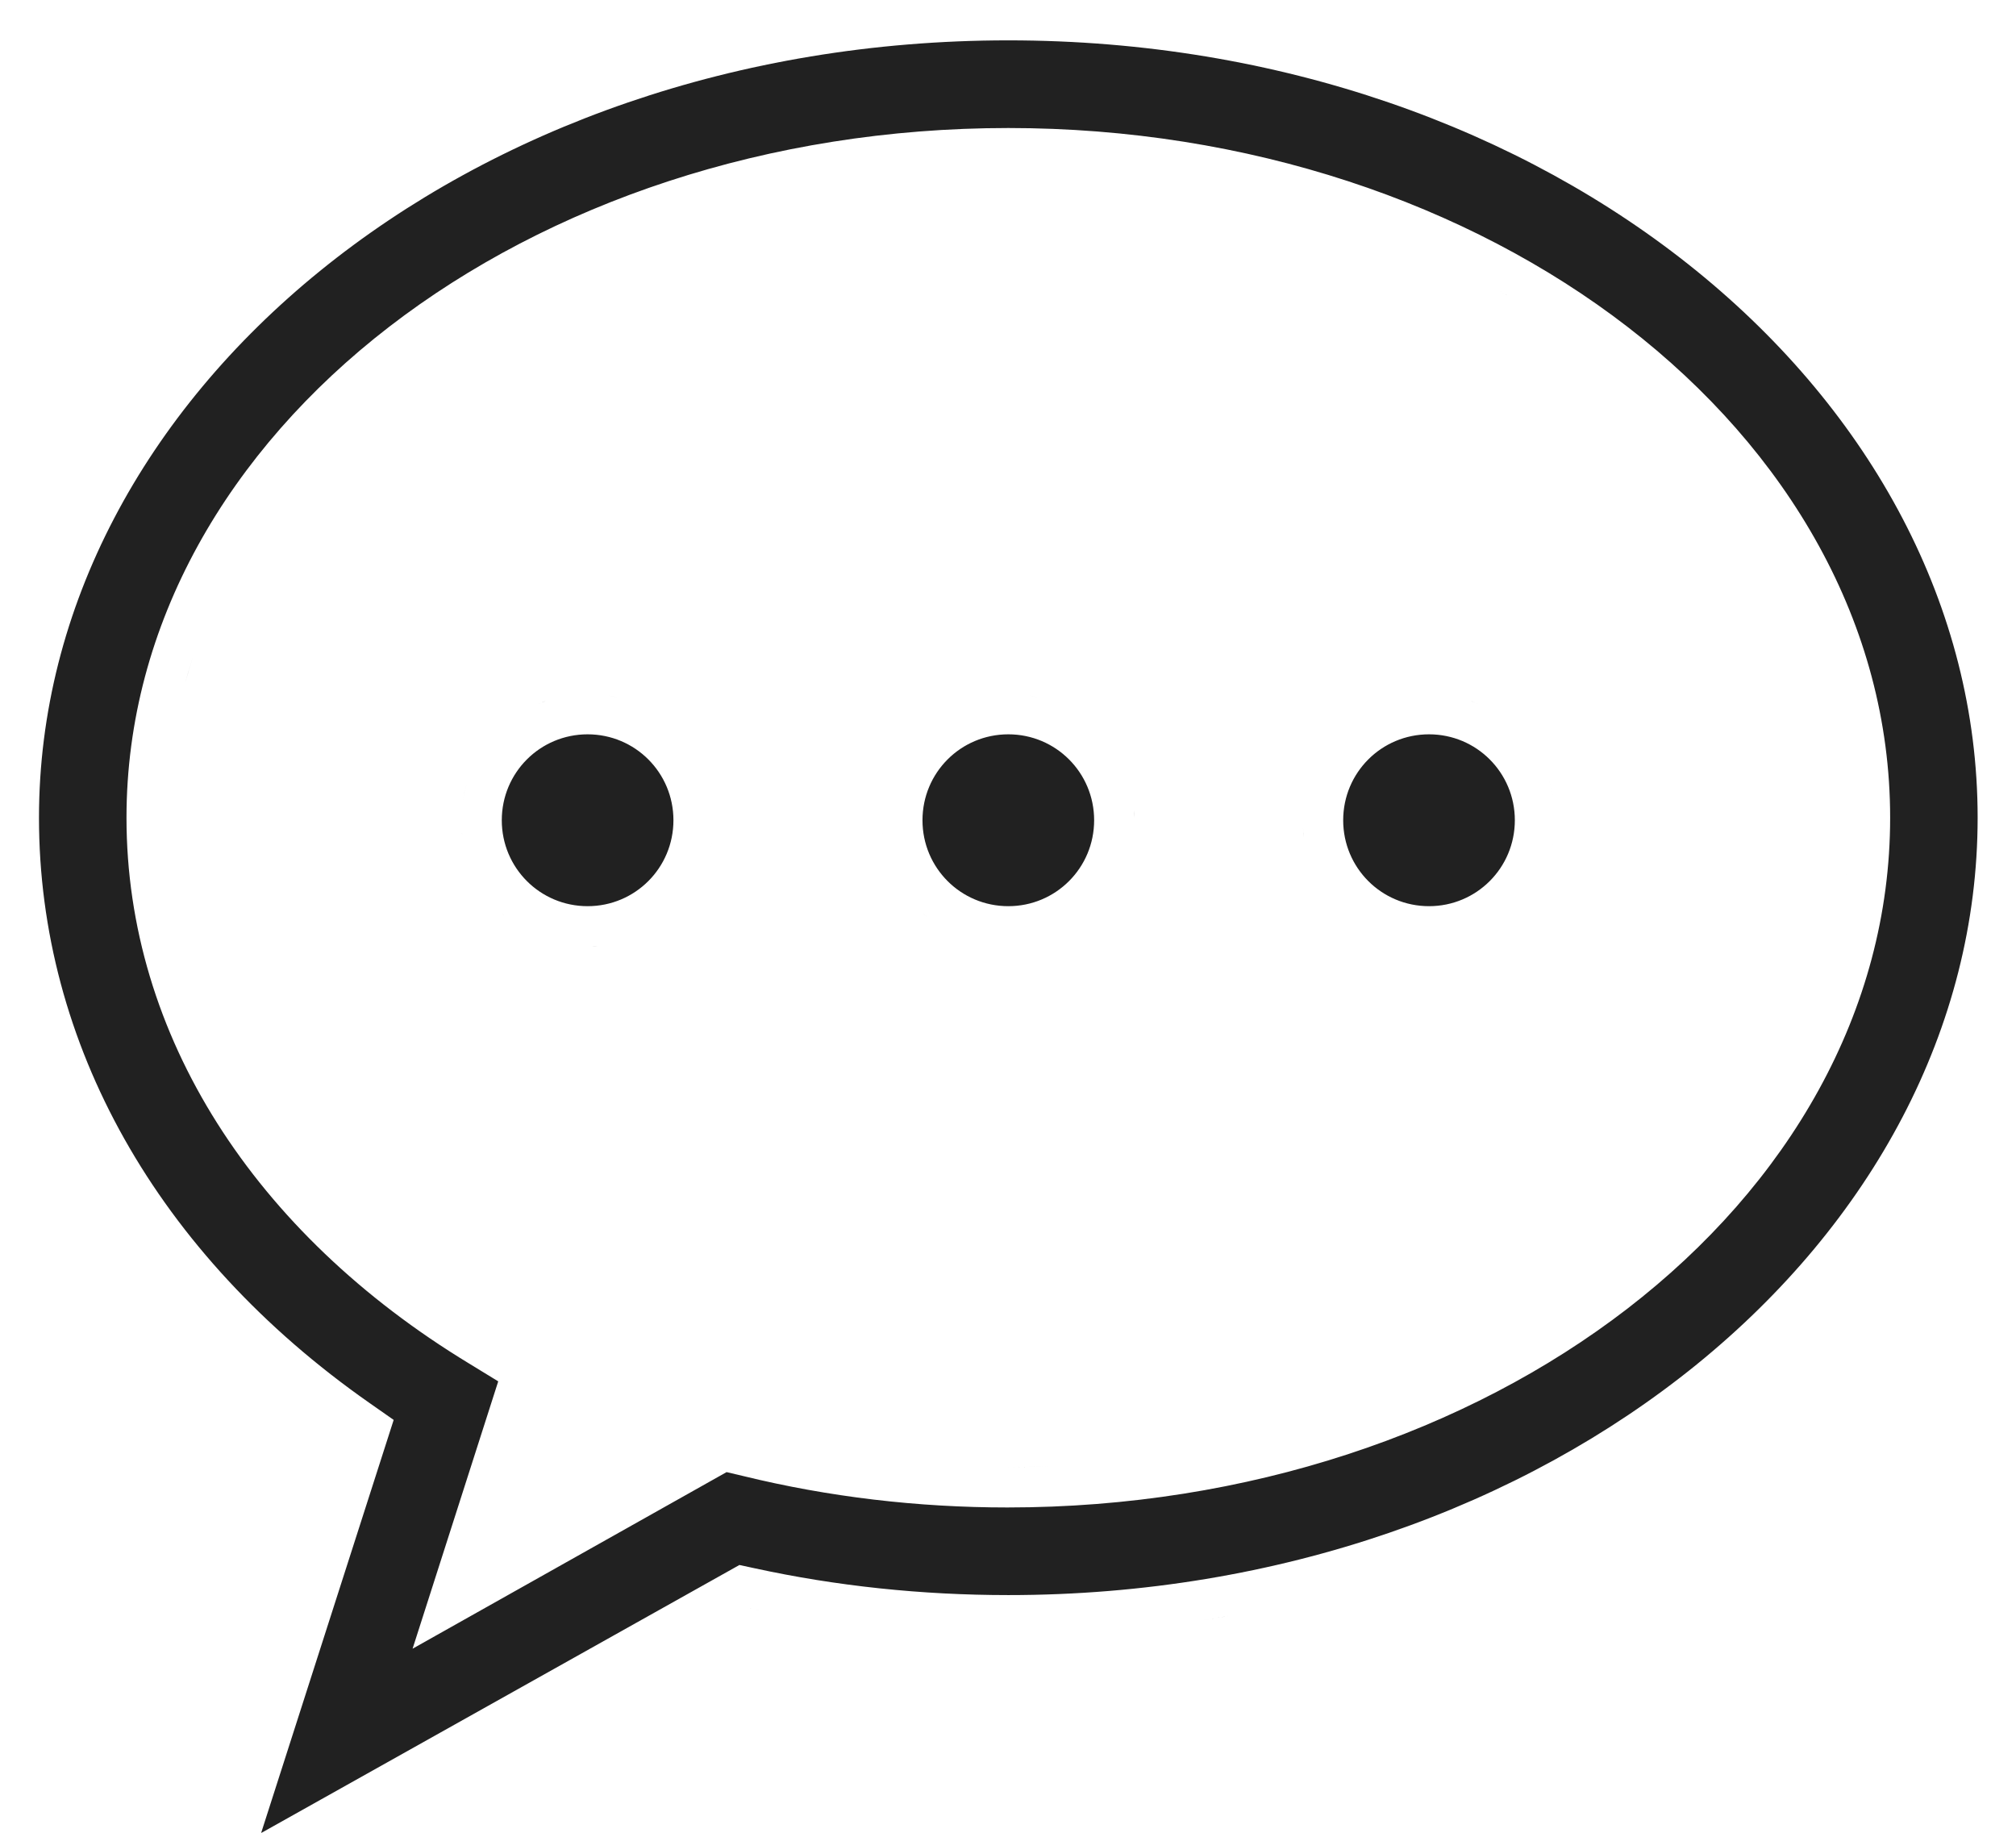 <?xml version="1.0" encoding="UTF-8" standalone="no"?> <svg xmlns:inkscape="http://www.inkscape.org/namespaces/inkscape" xmlns:sodipodi="http://sodipodi.sourceforge.net/DTD/sodipodi-0.dtd" xmlns="http://www.w3.org/2000/svg" xmlns:svg="http://www.w3.org/2000/svg" width="110" height="100" viewBox="0 0 110 100" fill="none" version="1.1" id="svg1" sodipodi:docname="Subtract (1).svg" inkscape:version="1.3.2 (091e20e, 2023-11-25, custom)"><defs id="defs1"></defs><path d="m 55.017,2.202 c 29.633,0 52.89,19.414 52.89,42.415 -2.2e-4,23.001 -23.256,42.414 -52.89,42.414 -4.715,0 -9.378,-0.49 -13.855,-1.466 L 40.345,85.389 14.247,100.014 21.48,77.473 20.149,76.541 C 8.57,68.433 2.127,56.934 2.127,44.618 2.127,21.617 25.384,2.202 55.017,2.202 Z m 0,4.783 c -13.096,0 -25.056,4.113 -33.788,10.85 C 12.496,24.573 6.902,34.028 6.902,44.618 6.902,56.486 13.883,67.283 25.585,74.39 l 1.6,0.979 -4.673,14.587 17.133,-9.635 0.907,0.214 c 4.672,1.144 9.525,1.715 14.419,1.715 13.118,0 25.091,-4.113 33.829,-10.85 8.739,-6.738 14.333,-16.193 14.333,-26.783 0,-10.59 -5.595,-20.045 -14.328,-26.783 C 80.073,11.098 68.113,6.985 55.017,6.985 Z m 2.046,82.216 c -0.679,0.02 -1.361,0.034 -2.046,0.034 0.685,0 1.367,-0.014 2.046,-0.034 z m 9.953,-1.032 C 66.258,88.306 65.494,88.432 64.725,88.543 65.494,88.432 66.258,88.306 67.016,88.17 Z M 40.693,87.72 c 0.415,0.091 0.832,0.175 1.25,0.257 -0.418,-0.082 -0.835,-0.167 -1.25,-0.257 z m 16.603,-7.719 c -0.77,0.03 -1.546,0.046 -2.325,0.046 0.78,0 1.555,-0.017 2.325,-0.046 z m -4.671,-0.001 c -0.075,-0.003 -0.149,-0.005 -0.224,-0.009 0.075,0.003 0.149,0.006 0.224,0.009 z m 9.307,-0.361 c -1.403,0.165 -2.826,0.28 -4.268,0.344 1.441,-0.064 2.865,-0.179 4.268,-0.344 z m -9.938,0.333 c -0.163,-0.008 -0.325,-0.015 -0.487,-0.025 0.162,0.009 0.325,0.017 0.487,0.025 z m -0.822,-0.046 c -0.186,-0.012 -0.372,-0.024 -0.557,-0.038 0.186,0.014 0.371,0.026 0.557,0.038 z m -0.716,-0.049 c -0.248,-0.019 -0.495,-0.039 -0.742,-0.06 0.247,0.022 0.495,0.042 0.742,0.06 z m -0.869,-0.072 c -0.224,-0.02 -0.448,-0.041 -0.671,-0.064 0.224,0.023 0.447,0.043 0.671,0.064 z m -0.964,-0.095 c -0.181,-0.019 -0.361,-0.039 -0.541,-0.06 0.18,0.021 0.361,0.041 0.541,0.06 z m -0.847,-0.097 c -0.196,-0.024 -0.393,-0.048 -0.589,-0.074 0.196,0.026 0.392,0.05 0.589,0.074 z m 15.276,-0.115 c -0.271,0.037 -0.542,0.071 -0.815,0.104 0.272,-0.034 0.544,-0.067 0.815,-0.104 z m -16.101,0.01 c -0.195,-0.027 -0.391,-0.054 -0.585,-0.083 0.195,0.029 0.39,0.056 0.585,0.083 z m 17.24,-0.178 c -0.267,0.042 -0.535,0.08 -0.803,0.118 0.268,-0.038 0.536,-0.076 0.803,-0.118 z m -18.149,0.047 c -0.145,-0.022 -0.289,-0.046 -0.434,-0.069 0.144,0.023 0.289,0.047 0.434,0.069 z m 19.23,-0.228 c -0.271,0.048 -0.542,0.092 -0.815,0.137 0.272,-0.044 0.544,-0.089 0.815,-0.137 z m -20.096,0.089 c -0.119,-0.02 -0.237,-0.041 -0.356,-0.061 0.119,0.021 0.237,0.041 0.356,0.061 z M 44.297,79.083 c -0.071,-0.013 -0.143,-0.026 -0.214,-0.04 0.071,0.013 0.143,0.027 0.214,0.04 z m 22.083,-0.143 c -0.228,0.045 -0.457,0.087 -0.687,0.129 0.229,-0.042 0.458,-0.084 0.687,-0.129 z m -22.895,-0.012 c -0.065,-0.013 -0.13,-0.027 -0.196,-0.04 0.065,0.013 0.13,0.027 0.196,0.04 z M 67.442,78.719 c -0.204,0.044 -0.409,0.087 -0.614,0.129 0.205,-0.042 0.41,-0.085 0.614,-0.129 z m 1.137,-0.259 c -0.239,0.057 -0.479,0.111 -0.72,0.166 0.241,-0.054 0.481,-0.108 0.72,-0.166 z m 1.044,-0.261 c -0.269,0.07 -0.538,0.137 -0.809,0.203 0.271,-0.066 0.541,-0.134 0.809,-0.203 z m 1.006,-0.271 c -0.191,0.054 -0.383,0.104 -0.576,0.156 0.192,-0.052 0.385,-0.102 0.576,-0.156 z m 1.119,-0.327 c -0.219,0.066 -0.438,0.131 -0.658,0.195 0.22,-0.064 0.44,-0.128 0.658,-0.195 z m 0.987,-0.31 c -0.236,0.077 -0.474,0.151 -0.712,0.225 0.238,-0.074 0.476,-0.148 0.712,-0.225 z m 1.006,-0.337 c -0.176,0.061 -0.353,0.12 -0.53,0.18 0.177,-0.059 0.354,-0.119 0.53,-0.18 z m 0.999,-0.357 c -0.174,0.064 -0.349,0.126 -0.524,0.188 0.175,-0.062 0.35,-0.124 0.524,-0.188 z m 1.023,-0.39 c -0.192,0.075 -0.385,0.149 -0.579,0.223 0.194,-0.073 0.387,-0.147 0.579,-0.223 z m 0.951,-0.385 c -0.185,0.077 -0.37,0.152 -0.556,0.227 0.186,-0.075 0.372,-0.15 0.556,-0.227 z m 0.992,-0.424 c -0.191,0.084 -0.384,0.166 -0.577,0.249 0.193,-0.082 0.386,-0.164 0.577,-0.249 z m 0.902,-0.409 c -0.165,0.076 -0.33,0.151 -0.496,0.226 0.166,-0.075 0.332,-0.15 0.496,-0.226 z m 0.95,-0.454 c -0.153,0.075 -0.306,0.149 -0.46,0.223 0.154,-0.074 0.308,-0.148 0.46,-0.223 z m 0.935,-0.47 c -0.167,0.086 -0.335,0.171 -0.504,0.256 0.169,-0.085 0.337,-0.17 0.504,-0.256 z m 0.905,-0.48 c -0.168,0.091 -0.336,0.181 -0.506,0.27 0.169,-0.089 0.338,-0.179 0.506,-0.27 z m 0.883,-0.493 c -0.159,0.091 -0.319,0.181 -0.48,0.27 0.161,-0.089 0.321,-0.179 0.48,-0.27 z m 0.909,-0.534 c -0.173,0.104 -0.347,0.208 -0.522,0.31 0.175,-0.102 0.349,-0.206 0.522,-0.31 z m 0.821,-0.505 c -0.165,0.104 -0.331,0.206 -0.497,0.308 0.166,-0.102 0.333,-0.204 0.497,-0.308 z m 0.855,-0.553 c -0.158,0.104 -0.316,0.208 -0.476,0.311 0.16,-0.103 0.318,-0.207 0.476,-0.311 z M 23.716,70.513 c 0.497,0.358 1.008,0.706 1.528,1.049 -0.52,-0.343 -1.031,-0.691 -1.528,-1.049 z m 61.941,0.452 c -0.122,0.085 -0.245,0.169 -0.368,0.253 0.123,-0.084 0.246,-0.168 0.368,-0.253 z m 0.844,-0.599 c -0.149,0.109 -0.299,0.216 -0.45,0.323 0.151,-0.107 0.301,-0.214 0.45,-0.323 z m 0.765,-0.57 c -0.137,0.104 -0.274,0.208 -0.412,0.311 0.138,-0.103 0.275,-0.207 0.412,-0.311 z m -64.166,0.264 c -0.097,-0.072 -0.195,-0.142 -0.29,-0.215 0.096,0.073 0.194,0.143 0.29,0.215 z m 64.924,-0.855 c -0.129,0.103 -0.259,0.207 -0.391,0.309 0.131,-0.102 0.261,-0.205 0.391,-0.309 z m -65.831,0.159 c -0.105,-0.083 -0.212,-0.164 -0.316,-0.247 0.104,0.084 0.211,0.164 0.316,0.247 z m 66.593,-0.782 c -0.127,0.106 -0.254,0.212 -0.383,0.317 0.129,-0.105 0.256,-0.211 0.383,-0.317 z m -67.366,0.158 c -0.14,-0.116 -0.282,-0.23 -0.421,-0.348 0.138,0.117 0.28,0.231 0.421,0.348 z M 89.516,67.955 c -0.131,0.115 -0.262,0.229 -0.395,0.342 0.133,-0.113 0.264,-0.227 0.395,-0.342 z M 20.378,67.847 c -0.072,-0.064 -0.146,-0.125 -0.217,-0.189 0.071,0.064 0.145,0.126 0.217,0.189 z m 69.875,-0.556 c -0.117,0.108 -0.234,0.216 -0.353,0.323 0.119,-0.107 0.236,-0.215 0.353,-0.323 z M 19.597,67.138 c -0.095,-0.088 -0.191,-0.175 -0.284,-0.264 0.094,0.089 0.19,0.175 0.284,0.264 z m 71.375,-0.528 c -0.132,0.128 -0.266,0.255 -0.4,0.382 0.134,-0.127 0.268,-0.254 0.4,-0.382 z m -72.002,-0.07 c -0.163,-0.158 -0.325,-0.316 -0.484,-0.477 0.159,0.16 0.322,0.318 0.484,0.477 z m 72.681,-0.607 c -0.148,0.151 -0.296,0.301 -0.446,0.45 0.151,-0.149 0.299,-0.299 0.446,-0.45 z m -73.435,-0.147 c -0.156,-0.161 -0.313,-0.321 -0.466,-0.484 0.153,0.163 0.309,0.323 0.466,0.484 z M 92.294,65.262 c -0.136,0.145 -0.273,0.29 -0.411,0.434 0.138,-0.144 0.275,-0.288 0.411,-0.434 z m 0.605,-0.664 c -0.113,0.127 -0.225,0.253 -0.34,0.379 0.115,-0.125 0.227,-0.252 0.34,-0.379 z m -75.561,0.252 c -0.114,-0.126 -0.228,-0.25 -0.34,-0.377 0.112,0.127 0.226,0.251 0.34,0.377 z m 76.135,-0.915 c -0.1,0.117 -0.199,0.235 -0.3,0.352 0.101,-0.116 0.201,-0.234 0.3,-0.352 z M 16.369,63.74 c -0.012,-0.014 -0.024,-0.029 -0.036,-0.043 0.012,0.014 0.024,0.029 0.036,0.043 z M 94.074,63.207 c -0.093,0.115 -0.184,0.232 -0.279,0.346 0.094,-0.115 0.186,-0.231 0.279,-0.346 z M 15.722,62.943 c -0.018,-0.022 -0.035,-0.045 -0.053,-0.068 0.018,0.022 0.035,0.045 0.053,0.068 z m 78.95,-0.501 c -0.109,0.143 -0.218,0.286 -0.329,0.428 0.111,-0.142 0.221,-0.285 0.329,-0.428 z m 0.505,-0.684 c -0.089,0.123 -0.177,0.247 -0.268,0.369 0.091,-0.122 0.179,-0.246 0.268,-0.369 z M 15.085,62.107 c -0.021,-0.028 -0.042,-0.057 -0.062,-0.085 0.021,0.028 0.042,0.057 0.062,0.085 z M 95.684,61.035 c -0.073,0.107 -0.145,0.213 -0.219,0.32 0.074,-0.106 0.147,-0.213 0.219,-0.32 z m -81.201,0.229 c -0.031,-0.045 -0.062,-0.09 -0.093,-0.135 0.031,0.045 0.061,0.09 0.093,0.135 z m 81.757,-1.072 c -0.09,0.142 -0.179,0.284 -0.272,0.425 0.093,-0.141 0.182,-0.283 0.272,-0.425 z m -82.336,0.208 c -0.04,-0.061 -0.08,-0.122 -0.119,-0.184 0.039,0.062 0.08,0.123 0.119,0.184 z m -0.283,-0.444 c -0.045,-0.072 -0.09,-0.145 -0.134,-0.217 0.045,0.073 0.089,0.145 0.134,0.217 z m 83.133,-0.595 c -0.097,0.163 -0.195,0.326 -0.295,0.487 0.1,-0.162 0.198,-0.325 0.295,-0.487 z M 13.374,59.553 c -0.047,-0.078 -0.094,-0.156 -0.14,-0.235 0.046,0.078 0.093,0.157 0.14,0.235 z m -0.245,-0.413 c -0.059,-0.101 -0.117,-0.203 -0.175,-0.304 0.058,0.102 0.116,0.203 0.175,0.304 z m 84.084,-0.576 c -0.1,0.179 -0.202,0.358 -0.306,0.536 0.104,-0.178 0.206,-0.356 0.306,-0.536 z M 12.867,58.685 c -0.056,-0.1 -0.111,-0.2 -0.166,-0.3 0.055,0.1 0.11,0.2 0.166,0.3 z m 84.732,-0.837 c -0.08,0.153 -0.16,0.307 -0.243,0.459 0.083,-0.152 0.163,-0.306 0.243,-0.459 z m -84.977,0.392 c -0.045,-0.083 -0.09,-0.167 -0.135,-0.251 0.044,0.084 0.089,0.167 0.135,0.251 z M 12.354,57.733 c -0.047,-0.091 -0.093,-0.181 -0.139,-0.272 0.046,0.091 0.092,0.182 0.139,0.272 z m 85.696,-0.777 c -0.09,0.185 -0.181,0.37 -0.274,0.554 0.094,-0.184 0.185,-0.369 0.274,-0.554 z m -85.897,0.381 c -0.051,-0.102 -0.101,-0.204 -0.151,-0.307 0.05,0.102 0.1,0.205 0.151,0.307 z m -0.247,-0.509 c -0.033,-0.07 -0.066,-0.139 -0.099,-0.209 0.033,0.07 0.066,0.139 0.099,0.209 z m 86.497,-0.627 c -0.077,0.171 -0.154,0.343 -0.235,0.513 0.08,-0.17 0.157,-0.342 0.235,-0.513 z m -86.716,0.158 c -0.029,-0.064 -0.058,-0.129 -0.087,-0.194 0.029,0.065 0.058,0.129 0.087,0.194 z m 87.124,-1.105 c -0.09,0.22 -0.182,0.439 -0.278,0.657 0.095,-0.218 0.188,-0.437 0.278,-0.657 z m -87.335,0.632 c -0.024,-0.055 -0.047,-0.11 -0.07,-0.165 0.023,0.055 0.046,0.11 0.07,0.165 z m 87.661,-1.463 c -0.082,0.219 -0.166,0.437 -0.253,0.654 0.087,-0.217 0.171,-0.435 0.253,-0.654 z M 0.869,52.959 C 0.915,53.158 0.962,53.356 1.01,53.553 0.962,53.356 0.915,53.158 0.869,52.959 Z m 9.892,1.122 c 0.048,0.135 0.098,0.27 0.148,0.405 -0.05,-0.135 -0.1,-0.269 -0.148,-0.405 z m 88.612,-0.324 c -0.056,0.162 -0.111,0.324 -0.17,0.485 0.059,-0.161 0.114,-0.323 0.17,-0.485 z m -88.62,0.303 c -0.04,-0.112 -0.079,-0.224 -0.117,-0.337 0.039,0.112 0.077,0.225 0.117,0.337 z M 10.574,53.543 c -0.033,-0.098 -0.064,-0.196 -0.096,-0.294 0.032,0.098 0.063,0.196 0.096,0.294 z m 89.129,-0.79 c -0.067,0.218 -0.136,0.436 -0.208,0.653 0.072,-0.217 0.141,-0.435 0.208,-0.653 z m 9.447,0.197 c -0.019,0.081 -0.04,0.162 -0.059,0.243 0.019,-0.081 0.04,-0.162 0.059,-0.243 z m -9.203,-1.04 c -0.059,0.216 -0.118,0.431 -0.182,0.646 0.064,-0.214 0.123,-0.43 0.182,-0.646 z m 0.215,-0.842 c -0.053,0.22 -0.107,0.439 -0.165,0.657 0.058,-0.218 0.112,-0.438 0.165,-0.657 z m -67.745,0.571 -0.355,0.009 c 0.187,0 0.372,-0.01 0.555,-0.025 -0.067,0.005 -0.133,0.013 -0.2,0.016 z m 23.155,-0.016 c -0.183,0.015 -0.368,0.025 -0.555,0.025 0.187,0 0.372,-0.01 0.555,-0.025 z m 22.968,-0.001 c -0.187,0.015 -0.377,0.026 -0.568,0.026 -0.187,0 -0.373,-0.01 -0.556,-0.025 0.184,0.015 0.369,0.025 0.556,0.025 0.191,0 0.381,-0.011 0.568,-0.026 z M 9.991,51.576 c -0.026,-0.101 -0.05,-0.202 -0.075,-0.302 0.025,0.101 0.049,0.202 0.075,0.302 z M 0.503,51.163 c 0.017,0.096 0.036,0.192 0.054,0.288 -0.018,-0.096 -0.037,-0.192 -0.054,-0.288 z M 100.378,50.097 c -0.051,0.253 -0.106,0.506 -0.165,0.758 0.058,-0.252 0.113,-0.504 0.165,-0.758 z M 0.319,50.036 c -0.029,-0.197 -0.056,-0.394 -0.082,-0.592 0.026,0.198 0.053,0.395 0.082,0.592 z M 50.572,50.024 c 0.058,0.049 0.117,0.096 0.176,0.143 -0.059,-0.047 -0.119,-0.094 -0.176,-0.143 z M 100.546,49.193 c -0.044,0.264 -0.092,0.527 -0.144,0.789 0.052,-0.262 0.1,-0.525 0.144,-0.789 z m -73.132,0.653 c 0.033,0.031 0.068,0.059 0.102,0.089 -0.029,-0.025 -0.059,-0.049 -0.087,-0.075 z M 9.563,49.64 c -0.015,-0.083 -0.029,-0.166 -0.043,-0.25 0.015,0.083 0.028,0.167 0.043,0.25 z M 32.062,40.066 c 2.591,2.21e-4 4.683,2.091 4.683,4.689 -1.1e-4,2.599 -2.091,4.688 -4.683,4.688 -2.592,0 -4.683,-2.09 -4.683,-4.688 0,-2.599 2.091,-4.689 4.683,-4.689 z m 22.955,0 c 2.592,0 4.683,2.091 4.683,4.689 -1.1e-4,2.599 -2.091,4.688 -4.683,4.688 -2.592,0 -4.683,-2.09 -4.683,-4.688 0,-2.599 2.091,-4.689 4.683,-4.689 z m 22.955,0 c 2.592,0 4.683,2.091 4.683,4.689 -1.1e-4,2.599 -2.091,4.688 -4.683,4.688 -2.591,-2.2e-4 -4.683,-2.09 -4.683,-4.688 0,-2.599 2.091,-4.689 4.683,-4.689 z m 22.703,8.266 c -0.036,0.262 -0.074,0.523 -0.117,0.783 0.043,-0.26 0.082,-0.521 0.117,-0.783 z M 0.155,48.767 c 0.004,0.039 0.008,0.078 0.013,0.117 -0.004,-0.039 -0.009,-0.078 -0.013,-0.117 z M 9.368,48.419 c -0.03,-0.218 -0.058,-0.437 -0.083,-0.656 0.025,0.219 0.053,0.438 0.083,0.656 z M 0.099,48.239 C 0.059,47.83 0.026,47.42 0,47.009 c 0.026,0.411 0.059,0.821 0.099,1.23 z M 100.863,46.49 c -0.039,0.578 -0.095,1.152 -0.17,1.723 0.075,-0.57 0.131,-1.145 0.17,-1.723 z M 38.871,45.788 c -0.028,0.189 -0.067,0.375 -0.11,0.558 0.043,-0.184 0.082,-0.369 0.11,-0.558 z m 32.421,0.652 c -0.053,-0.214 -0.097,-0.431 -0.13,-0.652 0.033,0.221 0.077,0.438 0.13,0.652 z m 13.489,-0.645 c -0.025,0.164 -0.057,0.325 -0.093,0.484 0.036,-0.16 0.068,-0.321 0.093,-0.484 z m -45.843,-0.684 c -0.01,0.196 -0.029,0.391 -0.055,0.582 0.026,-0.192 0.045,-0.386 0.055,-0.582 z m 32.156,0 c 0.01,0.196 0.029,0.391 0.055,0.582 -0.01,-0.077 -0.021,-0.154 -0.029,-0.231 z m -45.887,0.329 c 0.003,0.03 0.007,0.06 0.011,0.09 -0.003,-0.023 -0.006,-0.046 -0.009,-0.069 z m 22.955,0 c 0.002,0.024 0.006,0.049 0.009,0.073 -0.002,-0.017 -0.005,-0.034 -0.006,-0.052 z m 13.715,-1.241 c 0.011,0.138 0.019,0.278 0.021,0.418 -0.003,-0.141 -0.01,-0.28 -0.021,-0.418 z m -36.287,-1.816 c -0.154,0.422 -0.267,0.865 -0.337,1.321 0.07,-0.457 0.183,-0.899 0.337,-1.321 z m 58.85,0 c 0.154,0.423 0.269,0.864 0.339,1.321 -0.07,-0.457 -0.185,-0.899 -0.339,-1.321 z m 25.559,-0.594 c -0.024,-0.305 -0.052,-0.609 -0.083,-0.913 0.031,0.303 0.059,0.607 0.083,0.913 z m -9.31,-0.787 c 0.018,0.135 0.032,0.271 0.047,0.407 -0.016,-0.136 -0.029,-0.272 -0.047,-0.407 z m -0.131,-0.882 c 0.028,0.169 0.052,0.34 0.076,0.51 -0.025,-0.17 -0.048,-0.341 -0.076,-0.51 z m -0.155,-0.849 c 0.025,0.126 0.047,0.253 0.07,0.38 -0.023,-0.127 -0.045,-0.254 -0.07,-0.38 z M 28.207,39.037 h 0.001 z m 72.016,-0.618 c 0.018,0.076 0.033,0.153 0.05,0.229 -0.017,-0.076 -0.032,-0.153 -0.05,-0.229 z m -70.532,-0.14 -0.313,0.124 c 0.129,-0.054 0.26,-0.105 0.393,-0.152 -0.027,0.009 -0.053,0.018 -0.08,0.028 z m 50.653,0 0.312,0.124 c -0.129,-0.055 -0.261,-0.105 -0.394,-0.152 0.027,0.01 0.055,0.018 0.082,0.028 z M 56.7,38.069 c -0.197,-0.049 -0.398,-0.09 -0.602,-0.122 0.204,0.032 0.404,0.072 0.602,0.122 z m -23.529,-0.117 c 0.176,0.029 0.35,0.064 0.522,0.105 -0.172,-0.042 -0.346,-0.077 -0.522,-0.105 z m -0.754,-0.08 c 0.198,0.01 0.393,0.03 0.586,0.056 -0.193,-0.026 -0.389,-0.046 -0.586,-0.056 z m 22.955,0 c 0.198,0.01 0.393,0.03 0.587,0.056 -0.193,-0.026 -0.389,-0.046 -0.587,-0.056 z m 44.641,-0.307 c 0.023,0.086 0.043,0.174 0.065,0.26 -0.022,-0.087 -0.042,-0.174 -0.065,-0.26 z m -89.728,-0.937 c -0.064,0.214 -0.124,0.429 -0.183,0.644 0.138,-0.503 0.288,-1.002 0.453,-1.497 z m 89.474,0.038 c 0.046,0.153 0.088,0.308 0.131,0.462 -0.043,-0.154 -0.086,-0.308 -0.131,-0.462 z m -0.262,-0.834 c 0.062,0.185 0.12,0.372 0.178,0.558 -0.058,-0.187 -0.116,-0.373 -0.178,-0.558 z m -0.296,-0.848 c 0.065,0.177 0.126,0.355 0.187,0.533 -0.061,-0.178 -0.122,-0.356 -0.187,-0.533 z m -0.317,-0.825 c 0.064,0.16 0.125,0.32 0.186,0.481 -0.061,-0.161 -0.122,-0.321 -0.186,-0.481 z m -86.585,-2.517 c -0.275,0.536 -0.534,1.078 -0.775,1.627 0.241,-0.549 0.5,-1.091 0.775,-1.627 z m 86.232,1.676 c 0.074,0.17 0.145,0.341 0.216,0.512 -0.071,-0.171 -0.142,-0.342 -0.216,-0.512 z M 98.179,32.546 c 0.076,0.161 0.149,0.323 0.222,0.485 -0.073,-0.162 -0.146,-0.324 -0.222,-0.485 z m -0.407,-0.829 c 0.075,0.148 0.148,0.297 0.221,0.445 -0.073,-0.149 -0.145,-0.298 -0.221,-0.445 z m -0.402,-0.765 c 0.075,0.139 0.148,0.278 0.222,0.417 -0.073,-0.139 -0.146,-0.279 -0.222,-0.417 z m -0.449,-0.795 c 0.071,0.121 0.14,0.244 0.209,0.366 -0.069,-0.122 -0.138,-0.244 -0.209,-0.366 z m -0.468,-0.779 c 0.083,0.134 0.164,0.27 0.245,0.405 -0.081,-0.135 -0.162,-0.271 -0.245,-0.405 z m -0.483,-0.755 c 0.086,0.131 0.171,0.264 0.255,0.396 -0.084,-0.132 -0.168,-0.265 -0.255,-0.396 z m -0.496,-0.732 c 0.072,0.103 0.142,0.206 0.212,0.31 -0.07,-0.103 -0.14,-0.207 -0.212,-0.31 z m -0.555,-0.773 c 0.088,0.119 0.175,0.24 0.261,0.361 -0.087,-0.12 -0.173,-0.241 -0.261,-0.361 z m -0.542,-0.713 c 0.09,0.115 0.179,0.232 0.267,0.348 -0.088,-0.116 -0.177,-0.232 -0.267,-0.348 z m -0.598,-0.746 c 0.099,0.12 0.196,0.241 0.294,0.363 -0.097,-0.121 -0.195,-0.242 -0.294,-0.363 z M 16.962,24.826 c -0.247,0.282 -0.488,0.569 -0.725,0.857 0.237,-0.288 0.478,-0.574 0.725,-0.857 z m 76.226,0.135 c 0.104,0.12 0.207,0.241 0.309,0.362 -0.102,-0.121 -0.205,-0.242 -0.309,-0.362 z M 92.563,24.26 c 0.108,0.118 0.215,0.237 0.321,0.356 -0.106,-0.119 -0.213,-0.238 -0.321,-0.356 z m -0.65,-0.693 c 0.113,0.118 0.225,0.236 0.337,0.355 -0.111,-0.119 -0.224,-0.237 -0.337,-0.355 z m -0.648,-0.658 c 0.114,0.113 0.226,0.226 0.338,0.34 -0.112,-0.114 -0.224,-0.227 -0.338,-0.34 z m -0.693,-0.67 c 0.115,0.109 0.23,0.219 0.343,0.329 -0.114,-0.11 -0.228,-0.22 -0.343,-0.329 z m -0.692,-0.638 c 0.111,0.1 0.221,0.2 0.33,0.301 -0.11,-0.101 -0.219,-0.201 -0.33,-0.301 z M 22.574,19.58 c -0.519,0.401 -1.026,0.812 -1.52,1.231 0.494,-0.419 1.001,-0.83 1.52,-1.231 z m 66.562,1.367 c 0.125,0.107 0.25,0.215 0.373,0.324 -0.124,-0.109 -0.248,-0.217 -0.373,-0.324 z m -0.742,-0.622 c 0.142,0.116 0.283,0.233 0.423,0.351 -0.14,-0.118 -0.281,-0.235 -0.423,-0.351 z m -0.737,-0.59 c 0.13,0.101 0.259,0.204 0.387,0.307 -0.128,-0.103 -0.257,-0.205 -0.387,-0.307 z m -0.786,-0.598 c 0.127,0.095 0.254,0.189 0.38,0.285 -0.126,-0.096 -0.253,-0.19 -0.38,-0.285 z M 86.083,18.564 c 0.133,0.095 0.265,0.19 0.397,0.286 C 86.349,18.754 86.217,18.658 86.083,18.564 Z m -0.79,-0.548 c 0.12,0.081 0.24,0.162 0.358,0.244 -0.119,-0.082 -0.239,-0.163 -0.358,-0.244 z m -0.844,-0.56 c 0.134,0.086 0.267,0.173 0.399,0.26 -0.132,-0.088 -0.266,-0.174 -0.399,-0.26 z m -0.779,-0.492 c 0.095,0.059 0.19,0.117 0.284,0.176 -0.094,-0.059 -0.189,-0.118 -0.284,-0.176 z m -0.903,-0.545 c 0.116,0.068 0.232,0.136 0.348,0.205 -0.115,-0.069 -0.231,-0.137 -0.348,-0.205 z m -0.948,-0.542 c 0.153,0.085 0.306,0.17 0.458,0.257 C 82.127,16.048 81.974,15.963 81.82,15.878 Z m -0.883,-0.48 c 0.159,0.084 0.318,0.168 0.476,0.254 -0.158,-0.086 -0.317,-0.17 -0.476,-0.254 z m -0.839,-0.436 c 0.127,0.064 0.253,0.129 0.379,0.194 -0.126,-0.065 -0.252,-0.13 -0.379,-0.194 z m -1.005,-0.494 c 0.15,0.072 0.3,0.143 0.449,0.216 -0.149,-0.073 -0.299,-0.145 -0.449,-0.216 z m -0.993,-0.459 c 0.193,0.087 0.385,0.174 0.576,0.263 -0.191,-0.089 -0.383,-0.176 -0.576,-0.263 z m -0.903,-0.397 c 0.17,0.073 0.34,0.145 0.509,0.219 -0.169,-0.074 -0.339,-0.147 -0.509,-0.219 z M 76.289,13.233 c 0.145,0.059 0.29,0.119 0.435,0.179 -0.144,-0.06 -0.289,-0.12 -0.435,-0.179 z m -0.92,-0.363 c 0.112,0.043 0.225,0.085 0.337,0.129 -0.112,-0.044 -0.224,-0.086 -0.337,-0.129 z m -1.109,-0.411 c 0.157,0.056 0.315,0.111 0.471,0.169 -0.156,-0.058 -0.314,-0.113 -0.471,-0.169 z m -0.952,-0.33 c 0.153,0.052 0.306,0.102 0.458,0.155 -0.152,-0.053 -0.305,-0.103 -0.458,-0.155 z m -0.942,-0.308 c 0.106,0.034 0.212,0.066 0.317,0.1 -0.106,-0.034 -0.212,-0.067 -0.317,-0.1 z m -1.2,-0.365 c 0.179,0.052 0.359,0.104 0.537,0.158 -0.178,-0.054 -0.358,-0.106 -0.537,-0.158 z m -1.016,-0.285 c 0.175,0.047 0.35,0.094 0.524,0.143 -0.174,-0.049 -0.349,-0.096 -0.524,-0.143 z m -1.074,-0.279 c 0.179,0.045 0.359,0.088 0.537,0.135 -0.178,-0.046 -0.358,-0.09 -0.537,-0.135 z m -0.992,-0.238 c 0.155,0.036 0.31,0.07 0.464,0.107 -0.154,-0.037 -0.309,-0.071 -0.464,-0.107 z m -1.051,-0.231 c 0.141,0.03 0.282,0.058 0.422,0.088 -0.14,-0.031 -0.281,-0.059 -0.422,-0.088 z M 65.928,10.204 c 0.146,0.028 0.292,0.054 0.438,0.083 -0.146,-0.029 -0.292,-0.055 -0.438,-0.083 z m -1.084,-0.194 c 0.152,0.026 0.305,0.049 0.456,0.076 -0.152,-0.027 -0.304,-0.051 -0.456,-0.076 z M 64.068,9.882 c 0.023,0.003 0.045,0.006 0.068,0.01 -0.023,-0.004 -0.045,-0.006 -0.068,-0.01 z M 62.773,9.697 c 0.092,0.012 0.183,0.023 0.274,0.036 -0.091,-0.012 -0.183,-0.023 -0.274,-0.036 z M 61.799,9.576 c 0.038,0.004 0.076,0.007 0.114,0.012 -0.038,-0.004 -0.076,-0.007 -0.114,-0.012 z M 60.68,9.458 c 0.036,0.003 0.072,0.006 0.109,0.01 -0.036,-0.004 -0.072,-0.006 -0.109,-0.01 z m -2.508,-0.184 c 0.117,0.006 0.234,0.01 0.351,0.017 -0.117,-0.007 -0.234,-0.011 -0.351,-0.017 z M 56.437,0.014 C 58.639,0.059 60.809,0.211 62.94,0.46 60.809,0.211 58.639,0.059 56.437,0.014 Z M 11.763,72.338 c -0.094,-0.096 -0.188,-0.193 -0.281,-0.289 0.093,0.097 0.187,0.193 0.281,0.289 z M 1.272,54.549 c -0.04,-0.145 -0.079,-0.29 -0.117,-0.435 0.038,0.145 0.077,0.29 0.117,0.435 z M 1.138,54.055 c -0.044,-0.167 -0.087,-0.334 -0.128,-0.501 0.041,0.167 0.084,0.335 0.128,0.501 z M 79.549,51.465 c -0.075,0.018 -0.151,0.035 -0.227,0.051 0.076,-0.015 0.152,-0.033 0.227,-0.051 z M 0.359,50.298 c -0.014,-0.087 -0.028,-0.175 -0.041,-0.263 0.013,0.088 0.027,0.175 0.041,0.263 z M 50.384,49.86 50.368,49.846 c 0.066,0.061 0.135,0.119 0.203,0.178 -0.064,-0.054 -0.127,-0.108 -0.188,-0.164 z M 0.13,48.533 c -0.01,-0.098 -0.022,-0.196 -0.031,-0.294 0.01,0.098 0.021,0.196 0.031,0.294 z M 71.16,45.77 c 7.72e-4,0.006 0.001,0.012 0.002,0.017 -8.82e-4,-0.006 -0.001,-0.012 -0.002,-0.017 z m 0.186,0.865 c -0.018,-0.065 -0.037,-0.13 -0.054,-0.196 0.016,0.066 0.035,0.131 0.054,0.196 z m 29.522,-3.832 c 0.003,0.039 0.004,0.078 0.006,0.117 -0.002,-0.039 -0.004,-0.078 -0.006,-0.117 z m 0,0 c -0.007,-0.112 -0.019,-0.223 -0.028,-0.335 0.009,0.112 0.021,0.223 0.028,0.335 z m 8.832,-3.647 c 0.02,0.134 0.04,0.267 0.058,0.401 -0.019,-0.134 -0.038,-0.268 -0.058,-0.401 z m 0.098,0.702 c 0.011,0.085 0.023,0.17 0.033,0.255 -0.011,-0.085 -0.022,-0.17 -0.033,-0.255 z m 0.053,0.421 c 0.016,0.133 0.032,0.266 0.046,0.399 -0.014,-0.133 -0.03,-0.266 -0.046,-0.399 z" fill="#33374A" id="path1" style="fill:#212121;fill-opacity:1;stroke-width:1.102"></path></svg> 